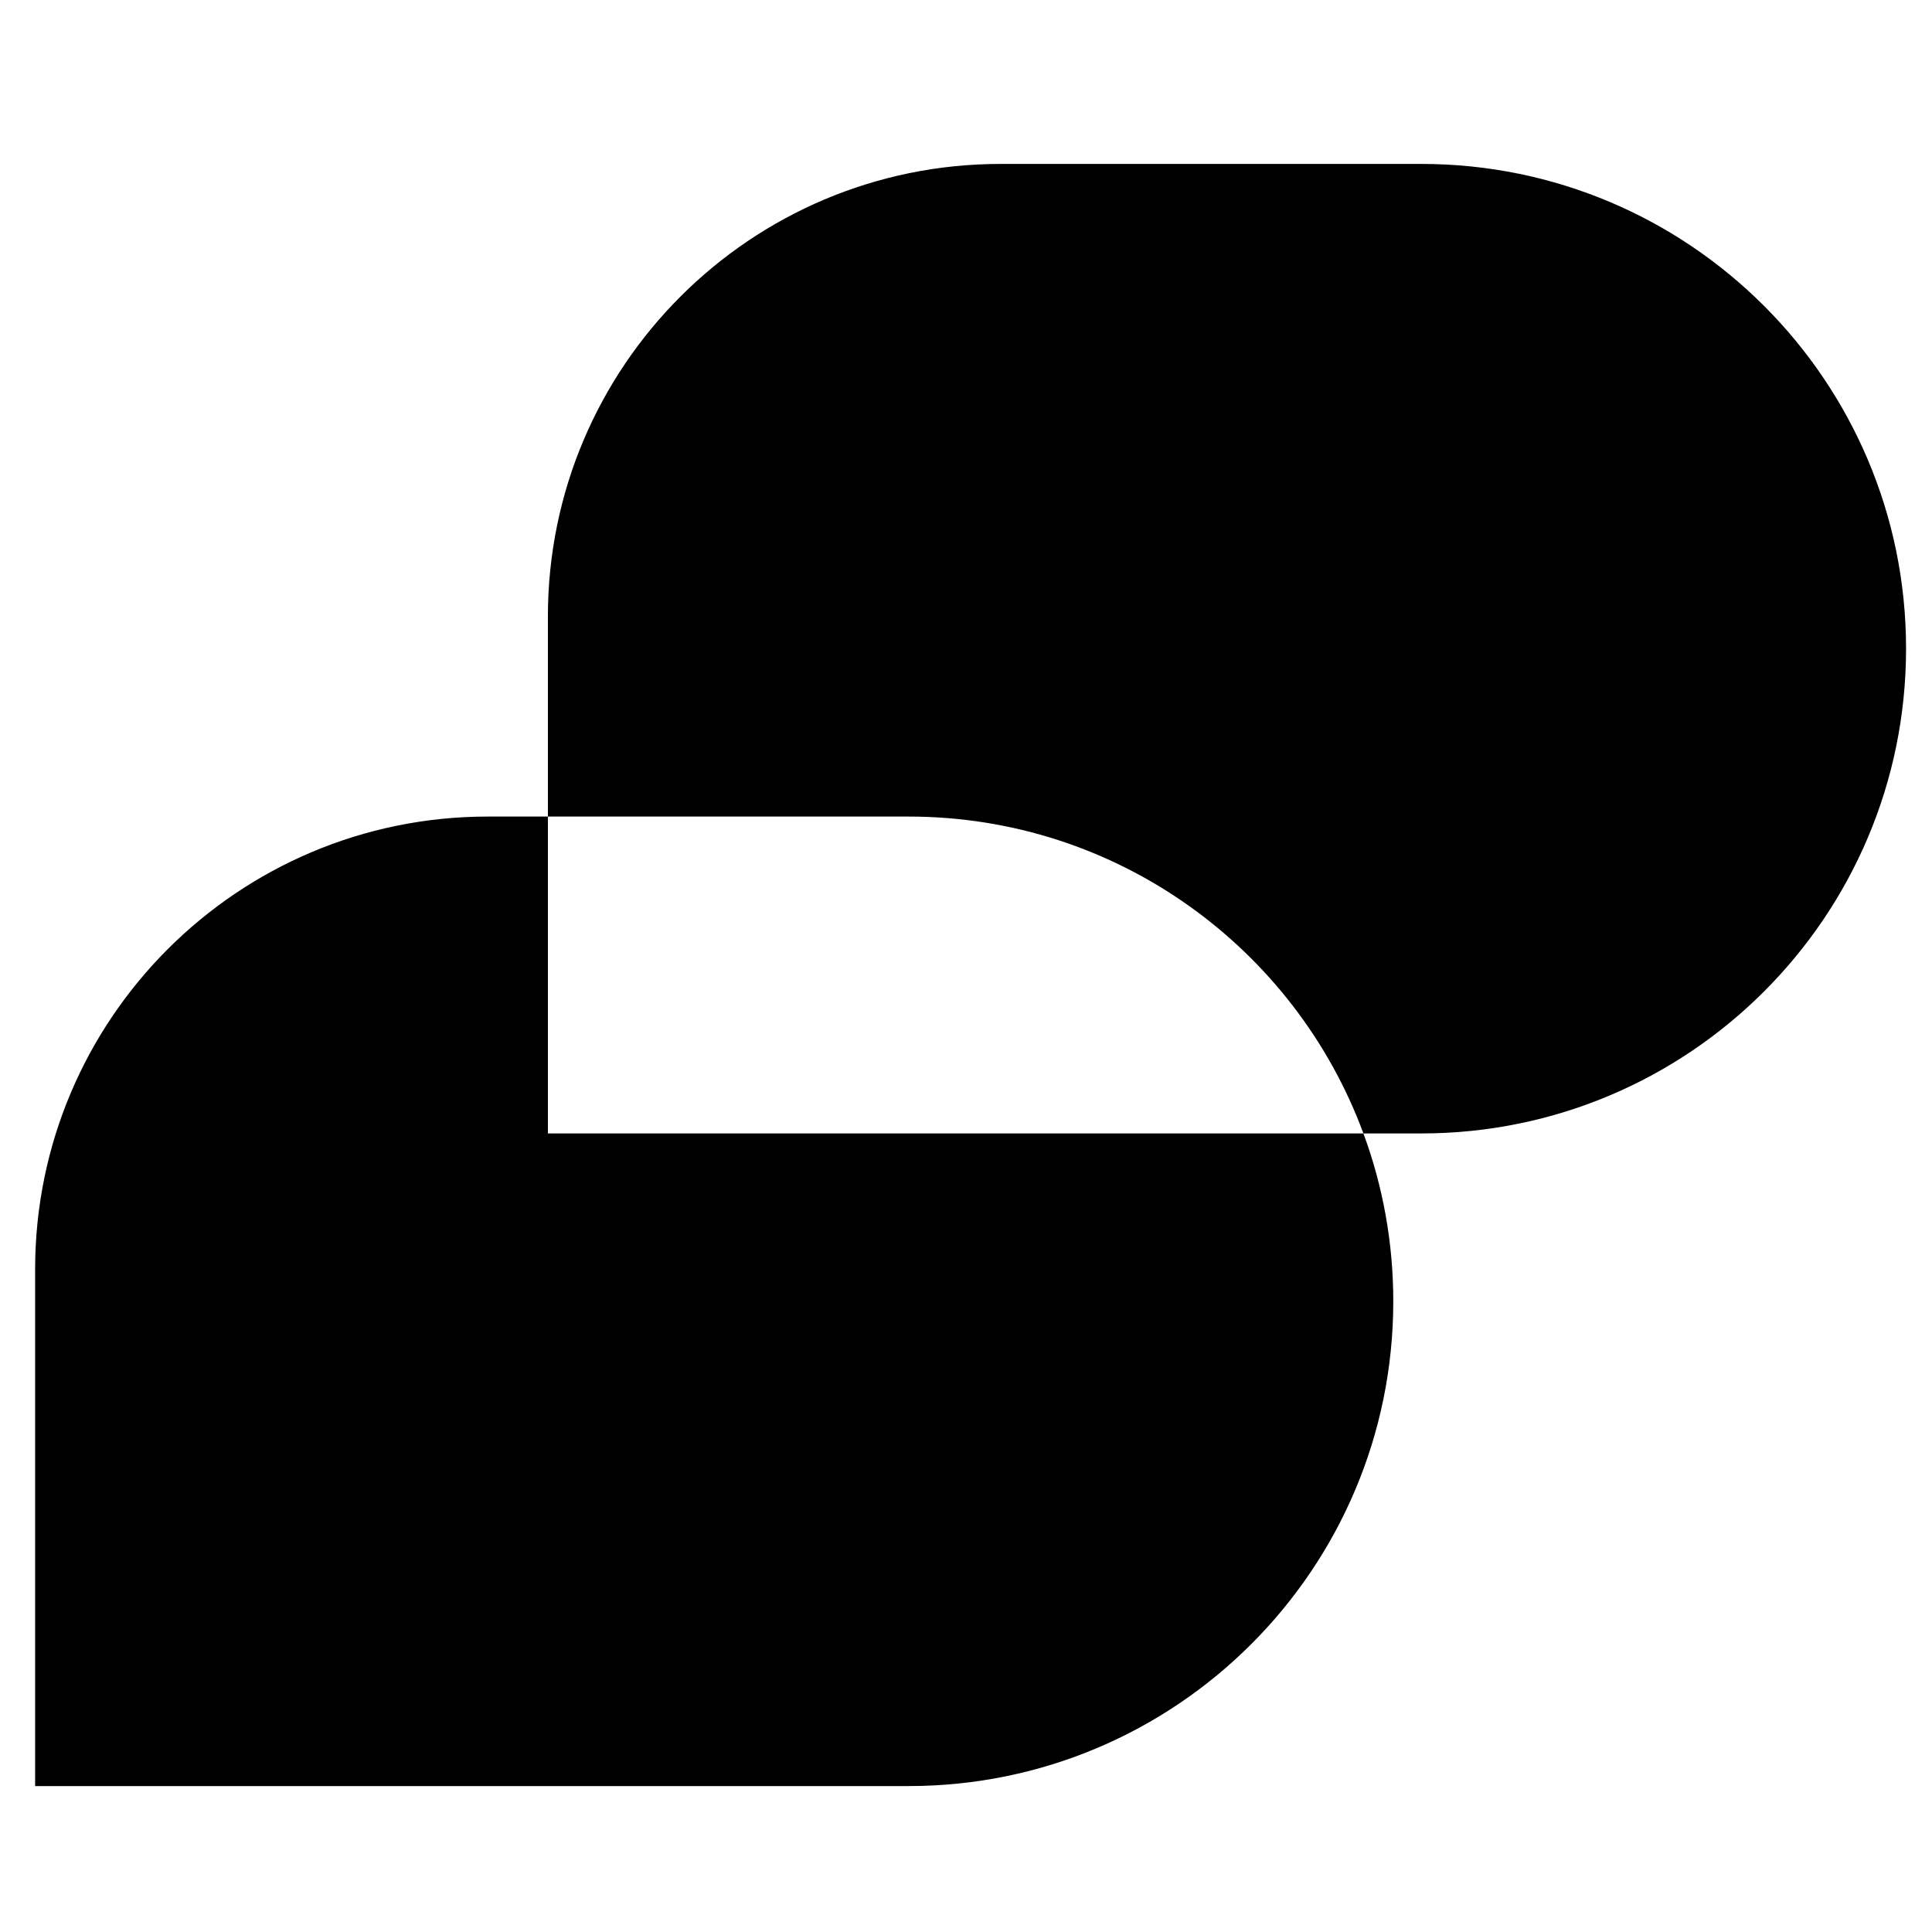 <svg width="165" height="165" viewBox="0 0 165 165" fill="none" xmlns="http://www.w3.org/2000/svg">
<path fill-rule="evenodd" clip-rule="evenodd" d="M85.456 14C64.103 14 46.792 31.31 46.792 52.664V69.737H41.664C20.31 69.737 3 87.048 3 108.401V152.537H77.591C100.456 152.537 118.991 134.002 118.991 111.137C118.991 106.097 118.091 101.267 116.441 96.8H121.384C144.248 96.8 162.784 78.264 162.784 55.4C162.784 32.535 144.248 14 121.384 14H85.456ZM116.441 96.8C110.609 81.002 95.416 69.737 77.591 69.737H46.792V96.8H116.441Z" fill="black"/>
</svg>
